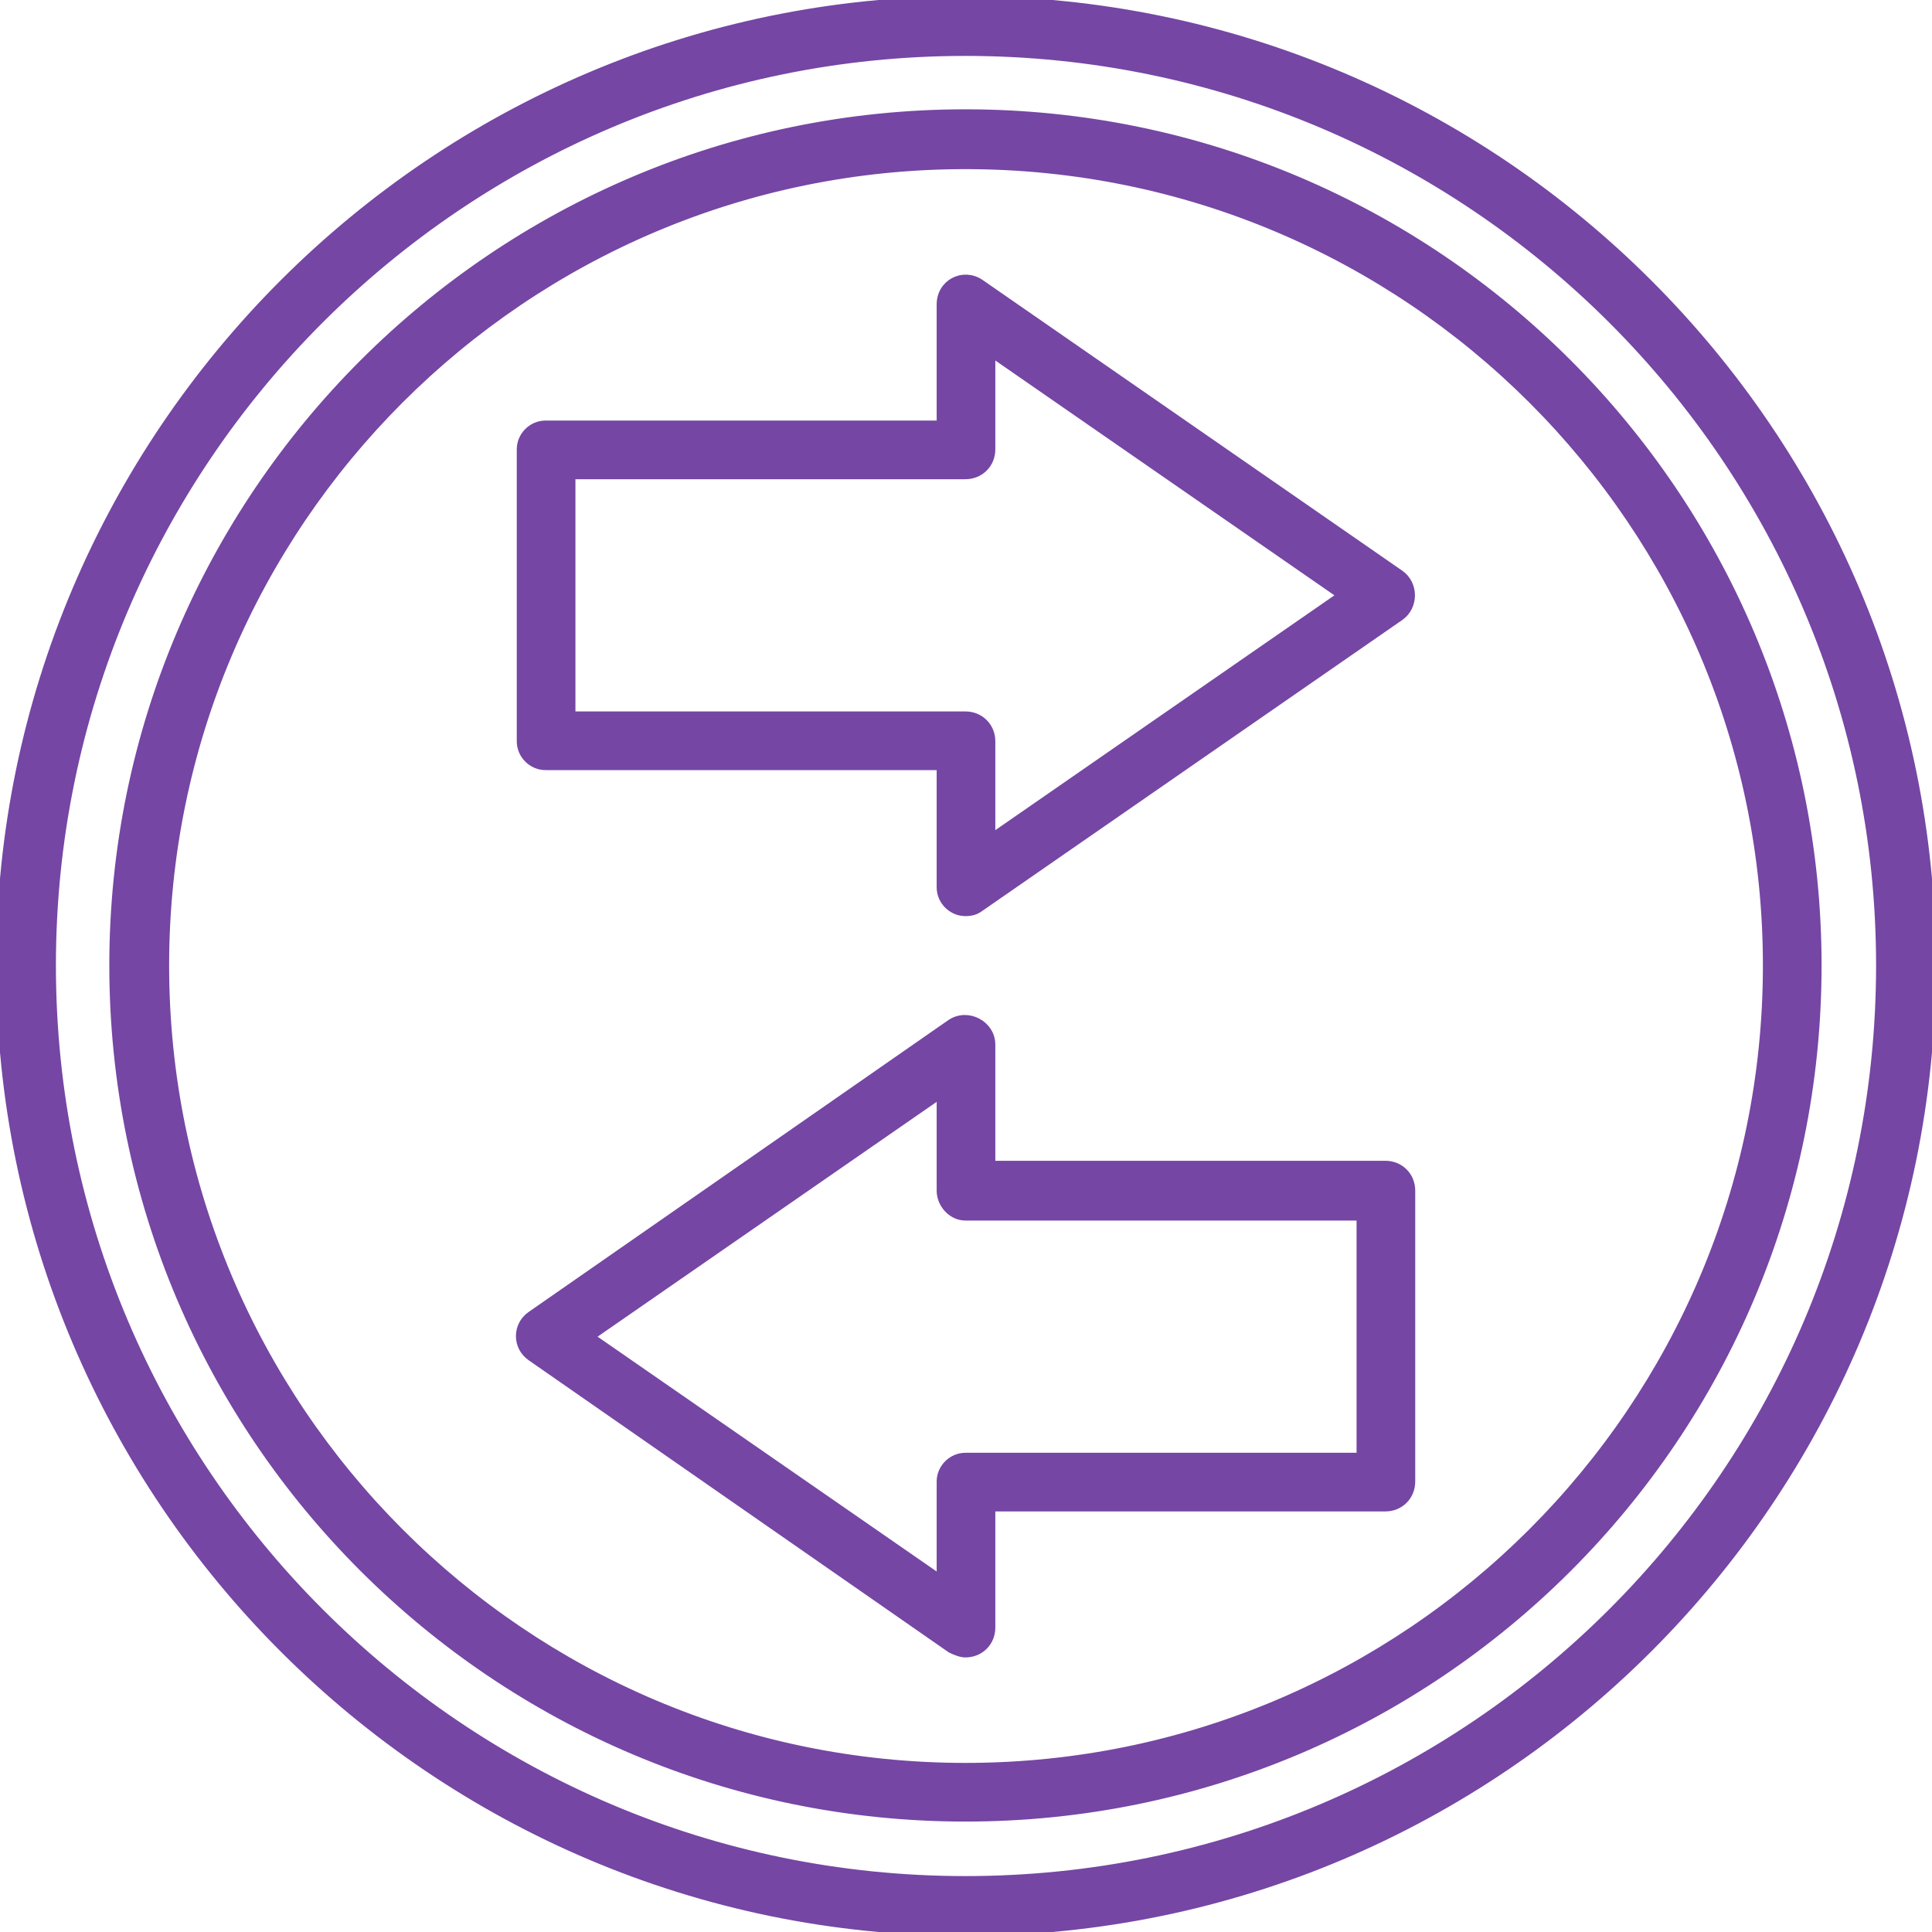 <svg width="50" height="50" viewBox="0 0 50 50" fill="none" xmlns="http://www.w3.org/2000/svg">
<g clip-path="url(#clip0_3646_9599)">
<path fill-rule="evenodd" clip-rule="evenodd" d="M24.985 42.794C24.868 42.794 24.722 42.736 24.605 42.677L13.738 35.12C13.357 34.856 13.357 34.3 13.738 34.036L24.605 26.479C25.044 26.186 25.659 26.509 25.659 27.036V30.141H35.852C36.233 30.141 36.526 30.433 36.526 30.814V38.342C36.526 38.723 36.233 39.016 35.852 39.016H25.659V42.121C25.659 42.502 25.366 42.794 24.985 42.794ZM24.985 50C11.219 50 0 38.782 0 24.985C0 11.219 11.219 0 24.985 0C38.782 0 50 11.219 50 24.985C50 38.782 38.782 50 24.985 50ZM24.985 1.347C11.951 1.347 1.347 11.951 1.347 24.985C1.347 38.049 11.951 48.653 24.985 48.653C38.049 48.653 48.653 38.049 48.653 24.985C48.653 11.951 38.049 1.347 24.985 1.347ZM24.985 47.042C12.829 47.042 2.929 37.17 2.929 24.985C2.929 12.829 12.829 2.929 24.985 2.929C37.17 2.929 47.042 12.829 47.042 24.985C47.042 37.17 37.17 47.042 24.985 47.042ZM24.985 4.277C13.562 4.277 4.277 13.562 4.277 24.985C4.277 36.438 13.562 45.724 24.985 45.724C36.438 45.724 45.724 36.438 45.724 24.985C45.724 13.562 36.438 4.277 24.985 4.277ZM24.985 23.609C24.634 23.609 24.341 23.316 24.341 22.964V19.83H14.118C13.767 19.83 13.474 19.537 13.474 19.186V11.629C13.474 11.277 13.767 10.984 14.118 10.984H24.341V7.879C24.341 7.323 24.927 7.03 25.366 7.323L36.233 14.851C36.614 15.114 36.614 15.7 36.233 15.964L25.366 23.491C25.249 23.579 25.132 23.609 24.985 23.609ZM14.792 18.512H24.985C25.366 18.512 25.659 18.805 25.659 19.186V21.675L34.71 15.407L25.659 9.139V11.629C25.659 12.009 25.366 12.302 24.985 12.302H14.792V18.512ZM15.29 34.593L24.341 40.861V38.342C24.341 37.991 24.634 37.698 24.985 37.698H35.208V31.488H24.985C24.634 31.488 24.341 31.166 24.341 30.814V28.325L15.29 34.593Z" fill="#7546A4" stroke="#7546A4" stroke-width="0.2"/>
</g>
<defs>
<clipPath id="clip0_3646_9599">
<rect width="50" height="50" fill="white"/>
</clipPath>
</defs>
</svg>
